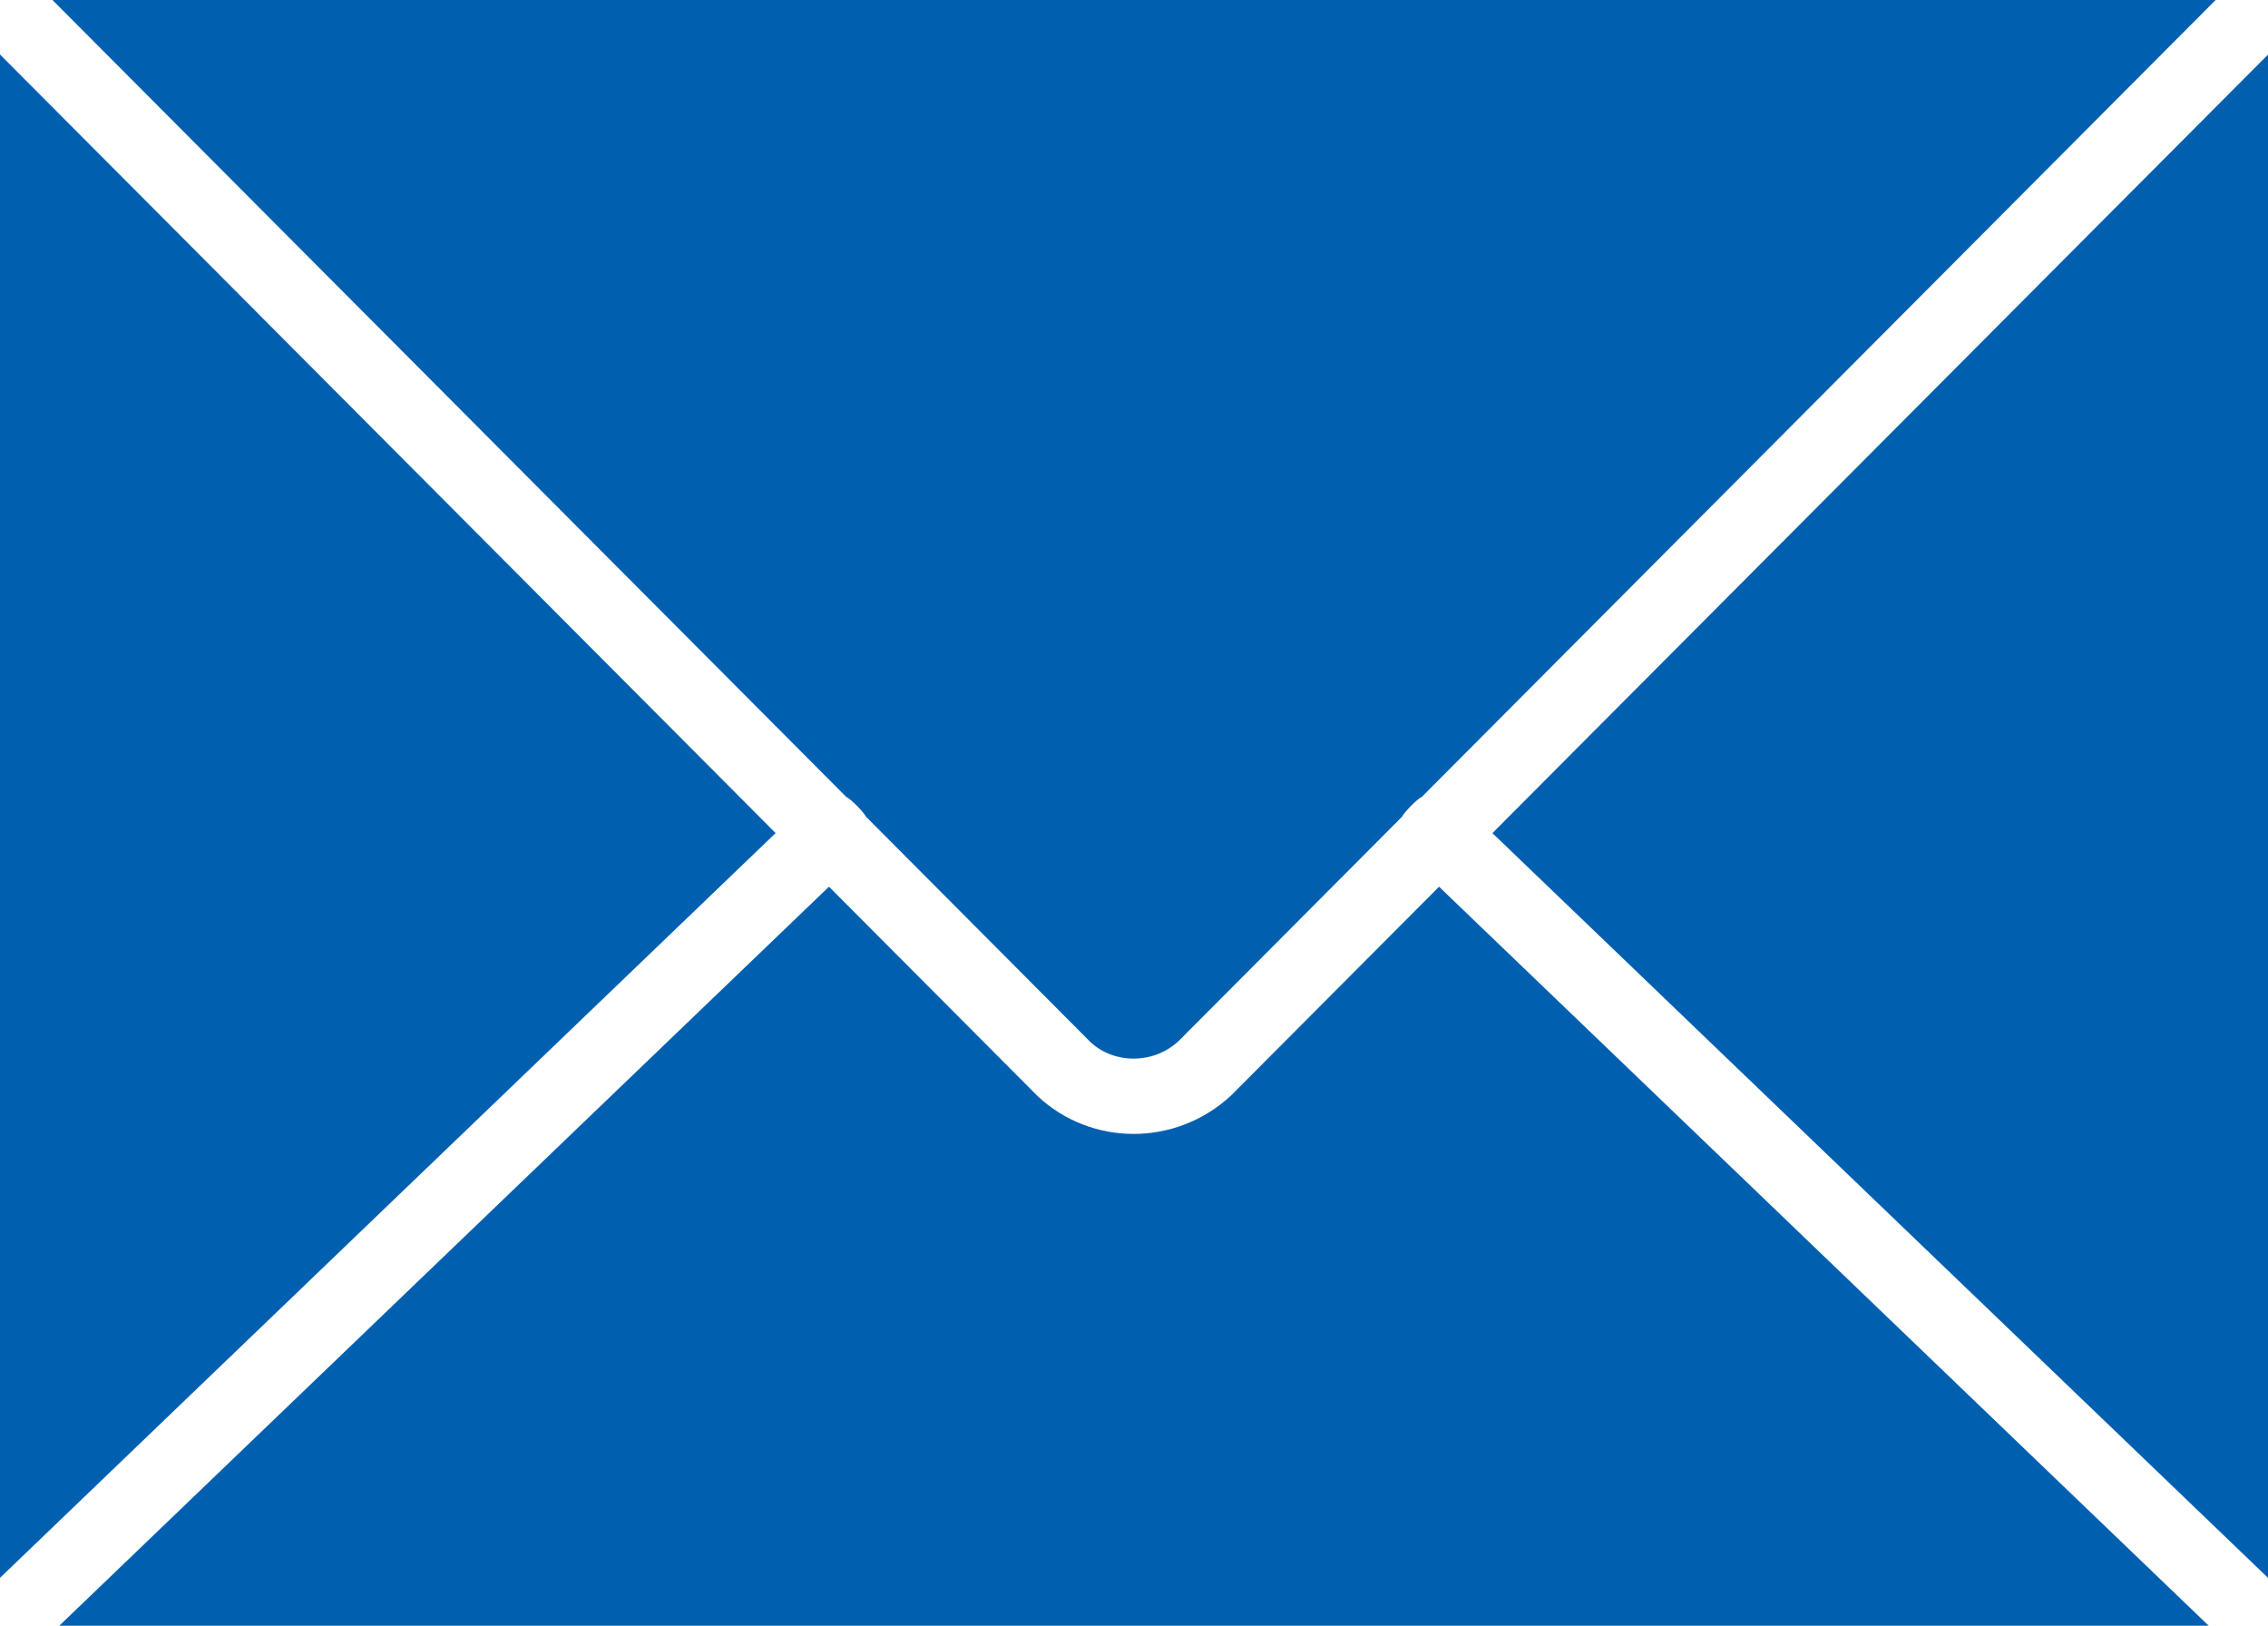 <?xml version="1.0" encoding="UTF-8" standalone="no"?>
<svg xmlns="http://www.w3.org/2000/svg" xmlns:xlink="http://www.w3.org/1999/xlink" width="60px" height="43px" viewBox="0 0 60 43" version="1.1">
    <!-- Generator: Sketch 40.1 (33804) - http://www.bohemiancoding.com/sketch -->
    <title>10 - Mail (communication, dialogue, discussion, solid)</title>
    <desc>Created with Sketch.</desc>
    <defs/>
    <g id="Page-1" stroke="none" stroke-width="1" fill="none" fill-rule="evenodd">
        <g id="Icons" transform="translate(-120, -1446)" fill="#0060af">
            <g id="Mail" transform="translate(120, 1446)">
                <polyline id="Fill-211" points="60 41.734 60 1.444 39.482 22.036 60 41.734"/>
                <polyline id="Fill-212" points="0 1.441 0 41.734 20.519 22.035 0 1.441"/>
                <path d="M1.388,0 L22.389,21.08 C22.511,21.131 22.86,21.495 22.906,21.598 L28.847,27.562 C29.482,28.152 30.519,28.151 31.18,27.536 L37.091,21.603 C37.137,21.498 37.491,21.13 37.613,21.079 L58.615,0 L1.388,0" id="Fill-213"/>
                <path d="M38.07,23.454 L32.57,28.974 C31.84,29.653 30.913,29.992 29.99,29.992 C29.076,29.992 28.167,29.66 27.457,28.999 L21.931,23.453 L1.569,43 L58.431,43 L38.07,23.454" id="Fill-214"/>
            </g>
        </g>
    </g>
</svg>
